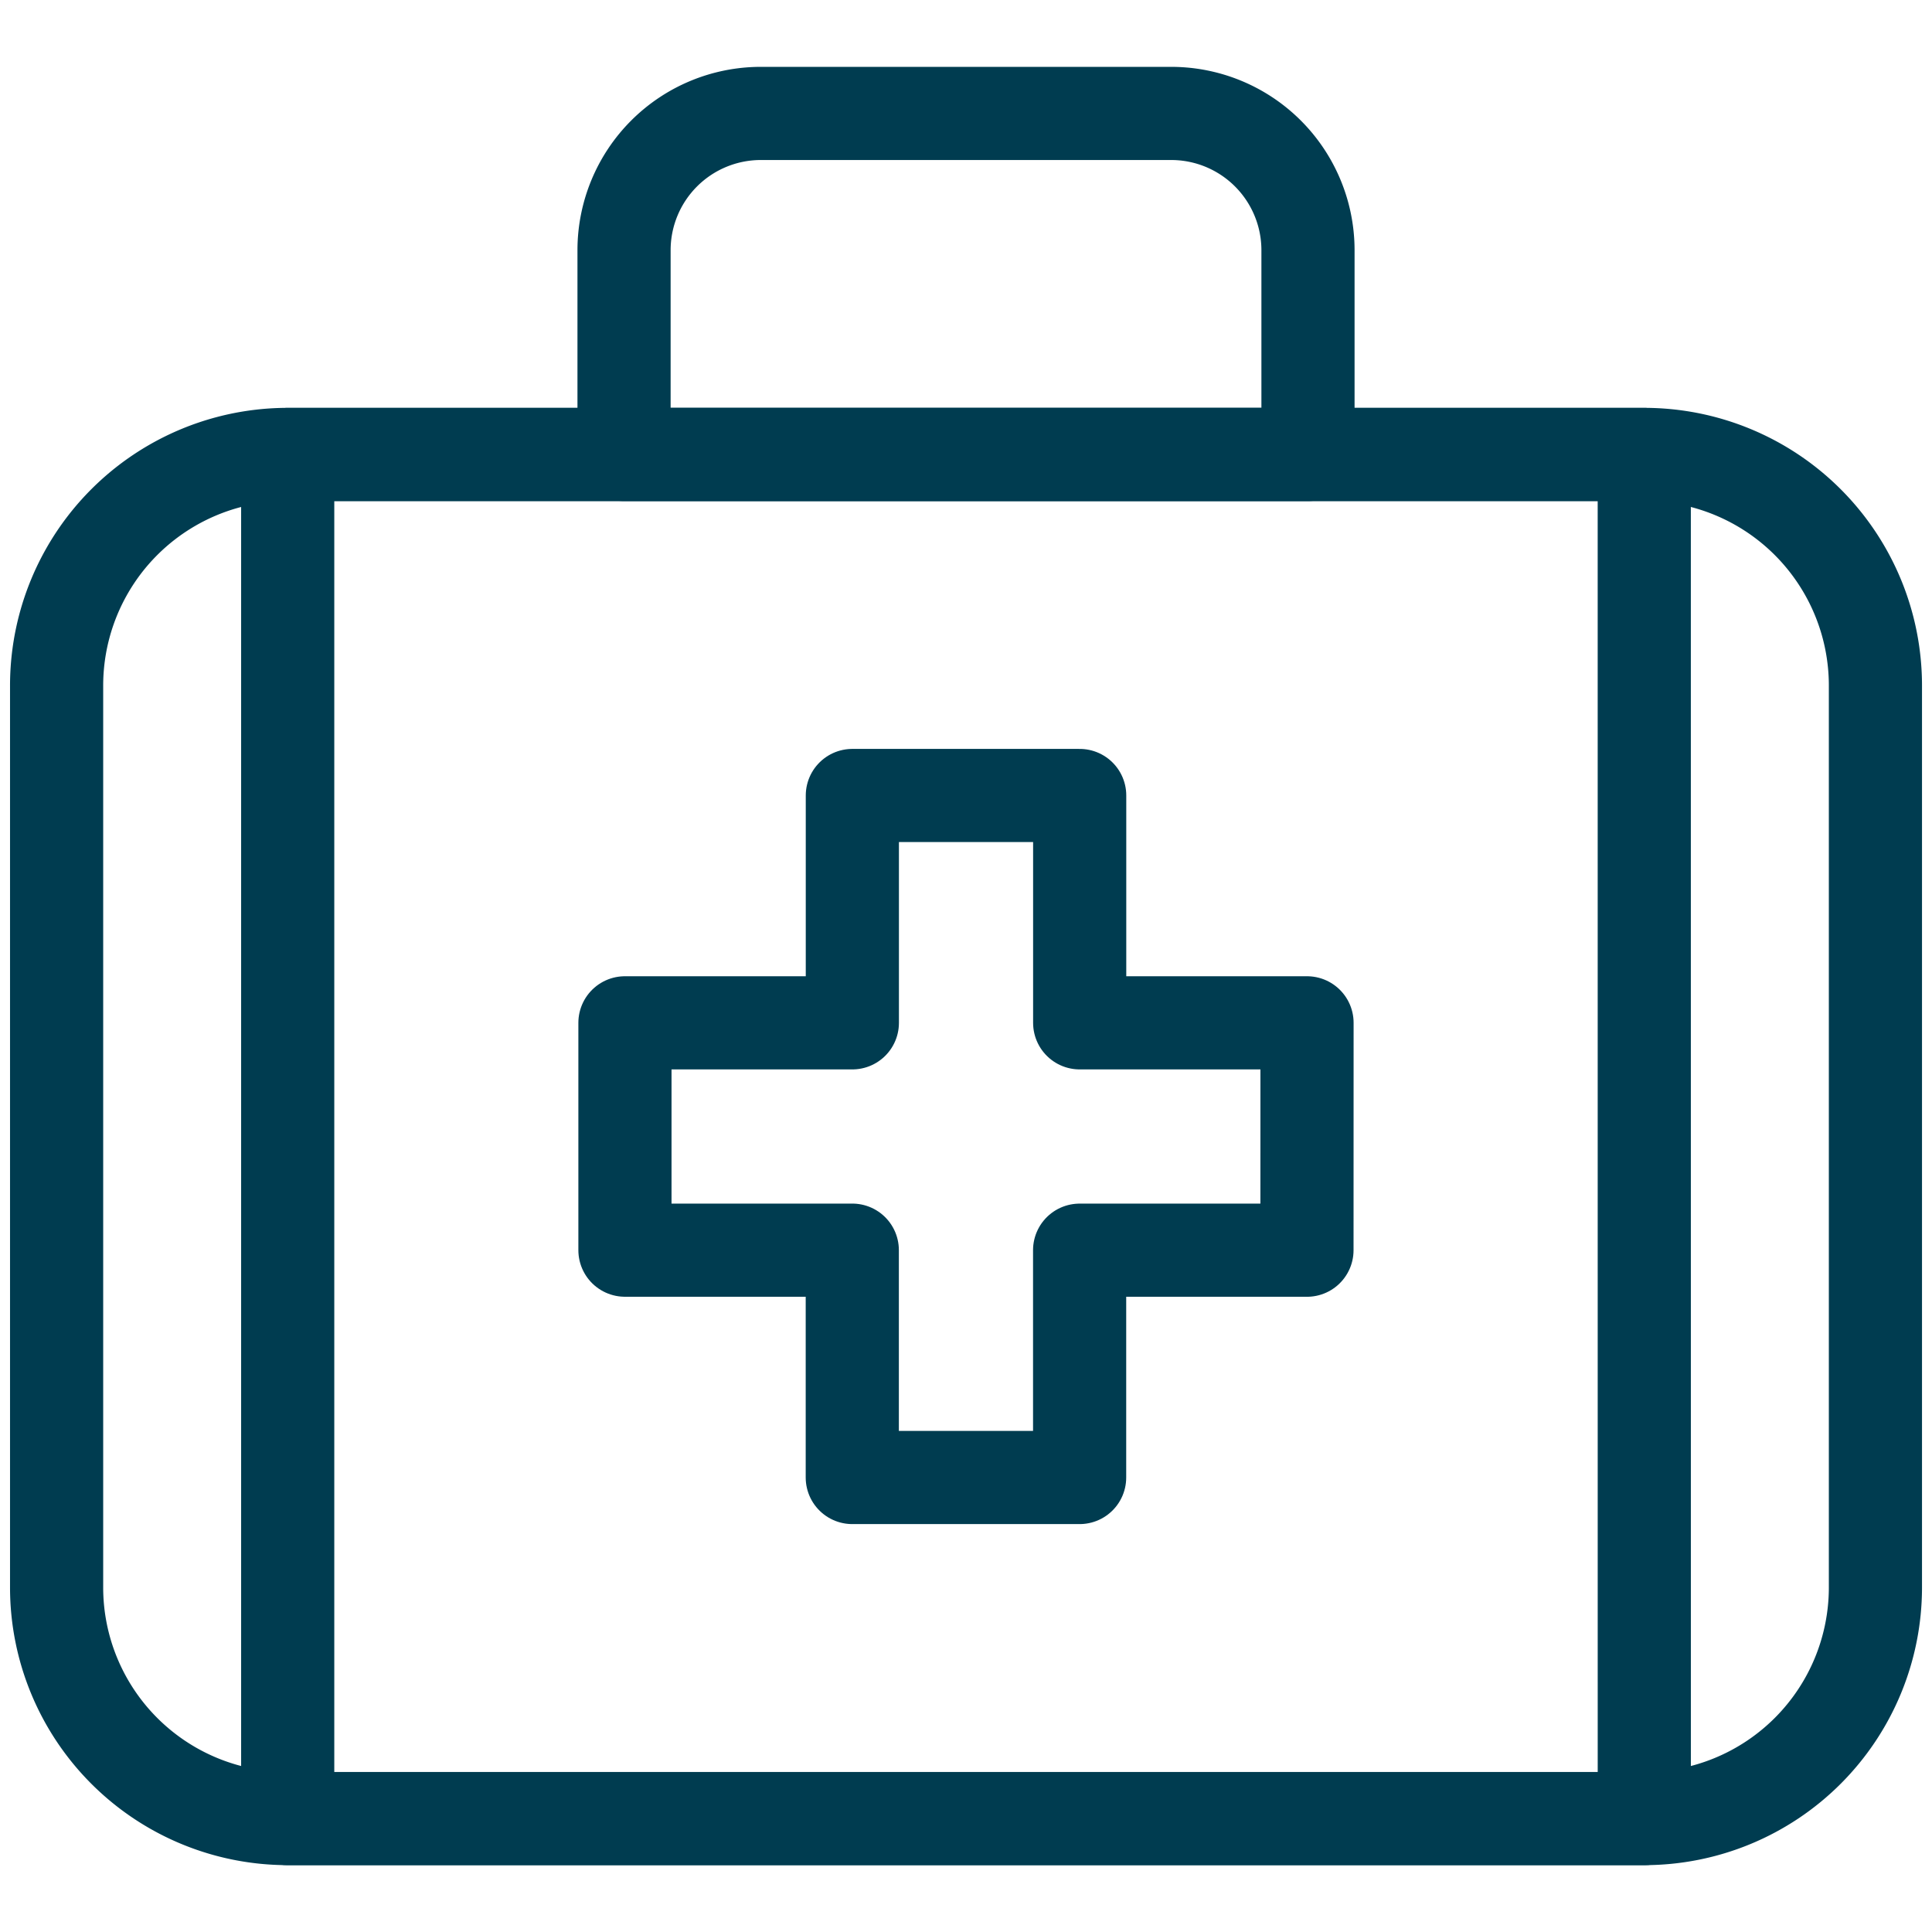 <?xml version="1.0" encoding="UTF-8"?>
<svg xmlns="http://www.w3.org/2000/svg" xmlns:xlink="http://www.w3.org/1999/xlink" width="62.216" height="62.216" viewBox="0 0 62.216 62.216">
  <defs>
    <clipPath id="clip-path">
      <path id="path2013" d="M0-682.665H62.216v62.216H0Z" transform="translate(0 682.665)" fill="#003c50"></path>
    </clipPath>
  </defs>
  <g id="g2007" transform="translate(0 682.665)">
    <g id="g2009" transform="translate(0 -682.665)">
      <g id="g2011" clip-path="url(#clip-path)">
        <g id="g2017" transform="translate(1.823 14.635)">
          <path id="path2019" d="M-509.872-438.071h-43.685A7.443,7.443,0,0,1-561-445.513v-29.043A7.443,7.443,0,0,1-553.557-482h43.685a7.443,7.443,0,0,1,7.443,7.443v29.043A7.443,7.443,0,0,1-509.872-438.071Z" transform="translate(561 481.999)" fill="none" stroke="#003c50" stroke-linejoin="round" stroke-miterlimit="10" stroke-width="3"></path>
        </g>
        <g id="g2021" transform="translate(20.096 3.653)">
          <path id="path2023" d="M-175.712,0h-13.215a4.405,4.405,0,0,0-4.405,4.405v6.577h22.025V4.405A4.405,4.405,0,0,0-175.712,0Z" transform="translate(193.332)" fill="none" stroke="#003c50" stroke-linejoin="round" stroke-miterlimit="10" stroke-width="3"></path>
        </g>
        <g id="g2025" transform="translate(20.126 25.617)">
          <path id="path2027" d="M-219.035-73.012h-7.321v-7.321h-7.321v7.321H-241v7.321h7.321v7.321h7.321V-65.69h7.321Z" transform="translate(240.999 80.333)" fill="none" stroke="#003c50" stroke-linejoin="round" stroke-miterlimit="10" stroke-width="3"></path>
        </g>
        <path id="path2029" d="M145.352-478.153H101.666v-43.928h43.685Z" transform="translate(-92.401 536.717)" fill="none" stroke="#003c50" stroke-linejoin="round" stroke-miterlimit="10" stroke-width="3"></path>
      </g>
    </g>
  </g>
</svg>
